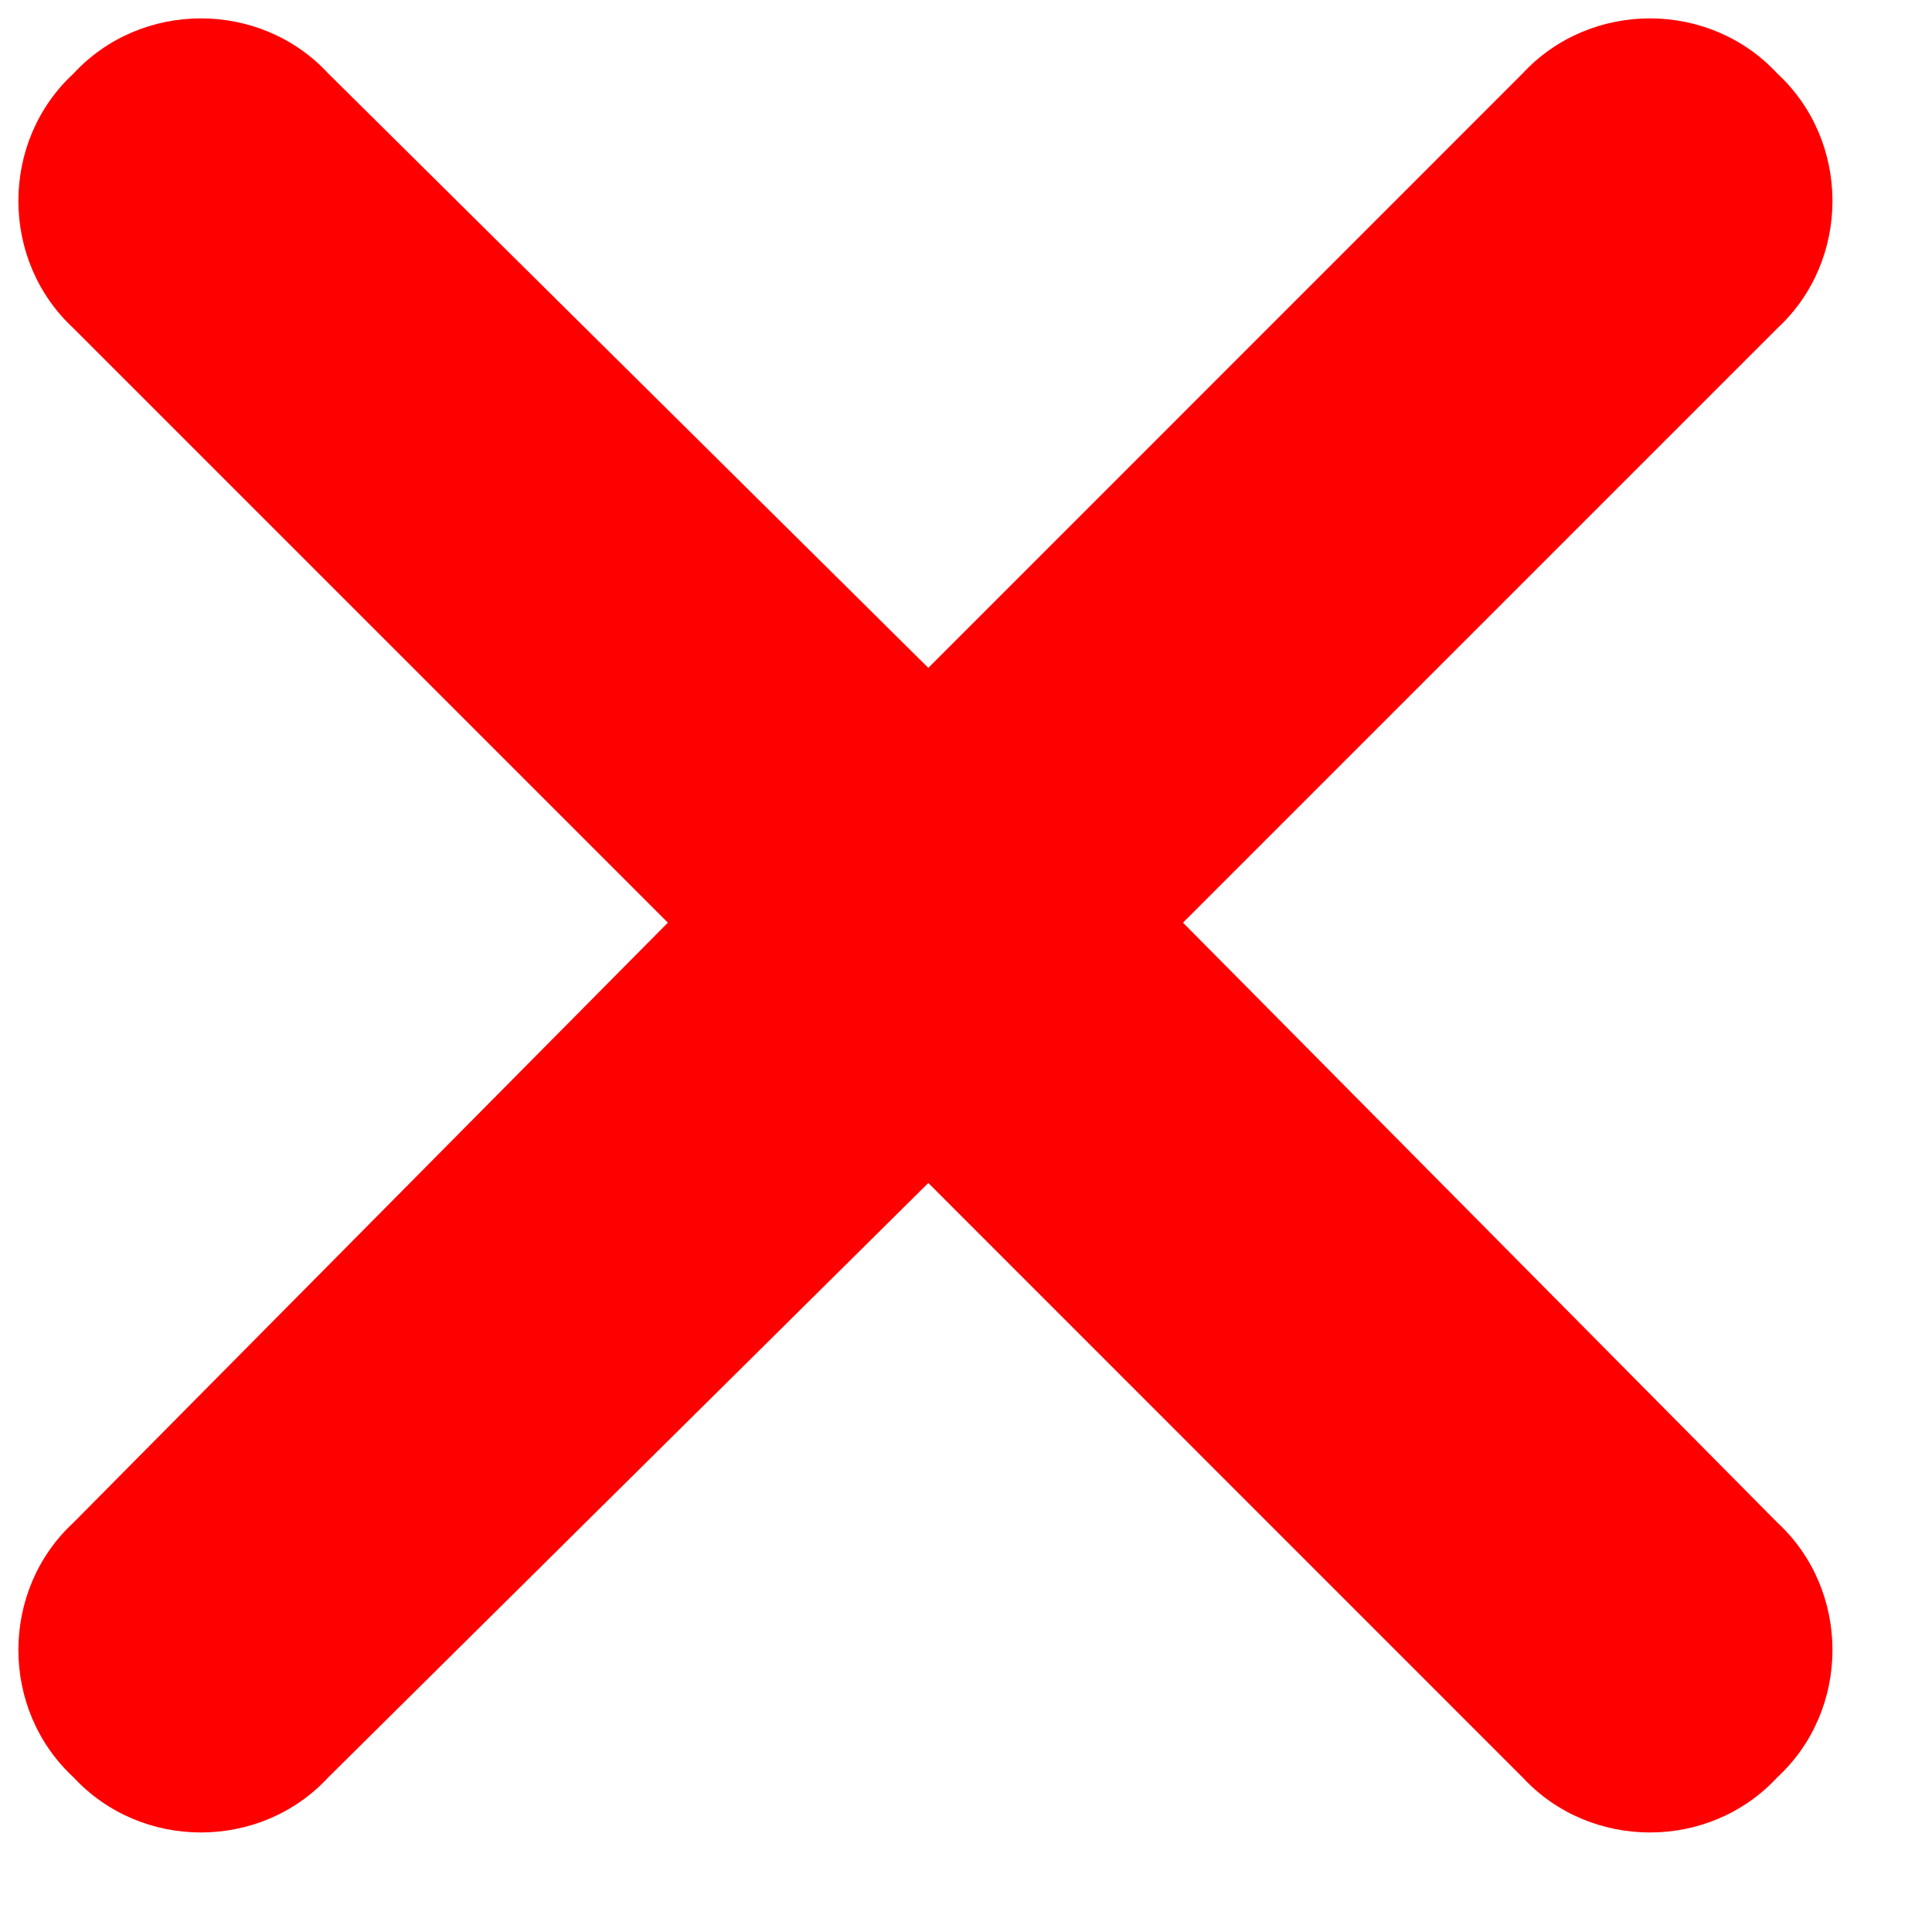<svg width="16" height="16" viewBox="0 0 16 16" fill="none" xmlns="http://www.w3.org/2000/svg">
<path d="M14.719 2.719L9.797 7.641L14.719 12.609C15.328 13.172 15.328 14.156 14.719 14.719C14.156 15.328 13.172 15.328 12.609 14.719L7.688 9.797L2.719 14.719C2.156 15.328 1.172 15.328 0.609 14.719C0 14.156 0 13.172 0.609 12.609L5.531 7.641L0.609 2.719C0 2.156 0 1.172 0.609 0.609C1.172 0 2.156 0 2.719 0.609L7.688 5.531L12.609 0.609C13.172 0 14.156 0 14.719 0.609C15.328 1.172 15.328 2.156 14.719 2.719Z" fill="#FF0000"/>
</svg>
